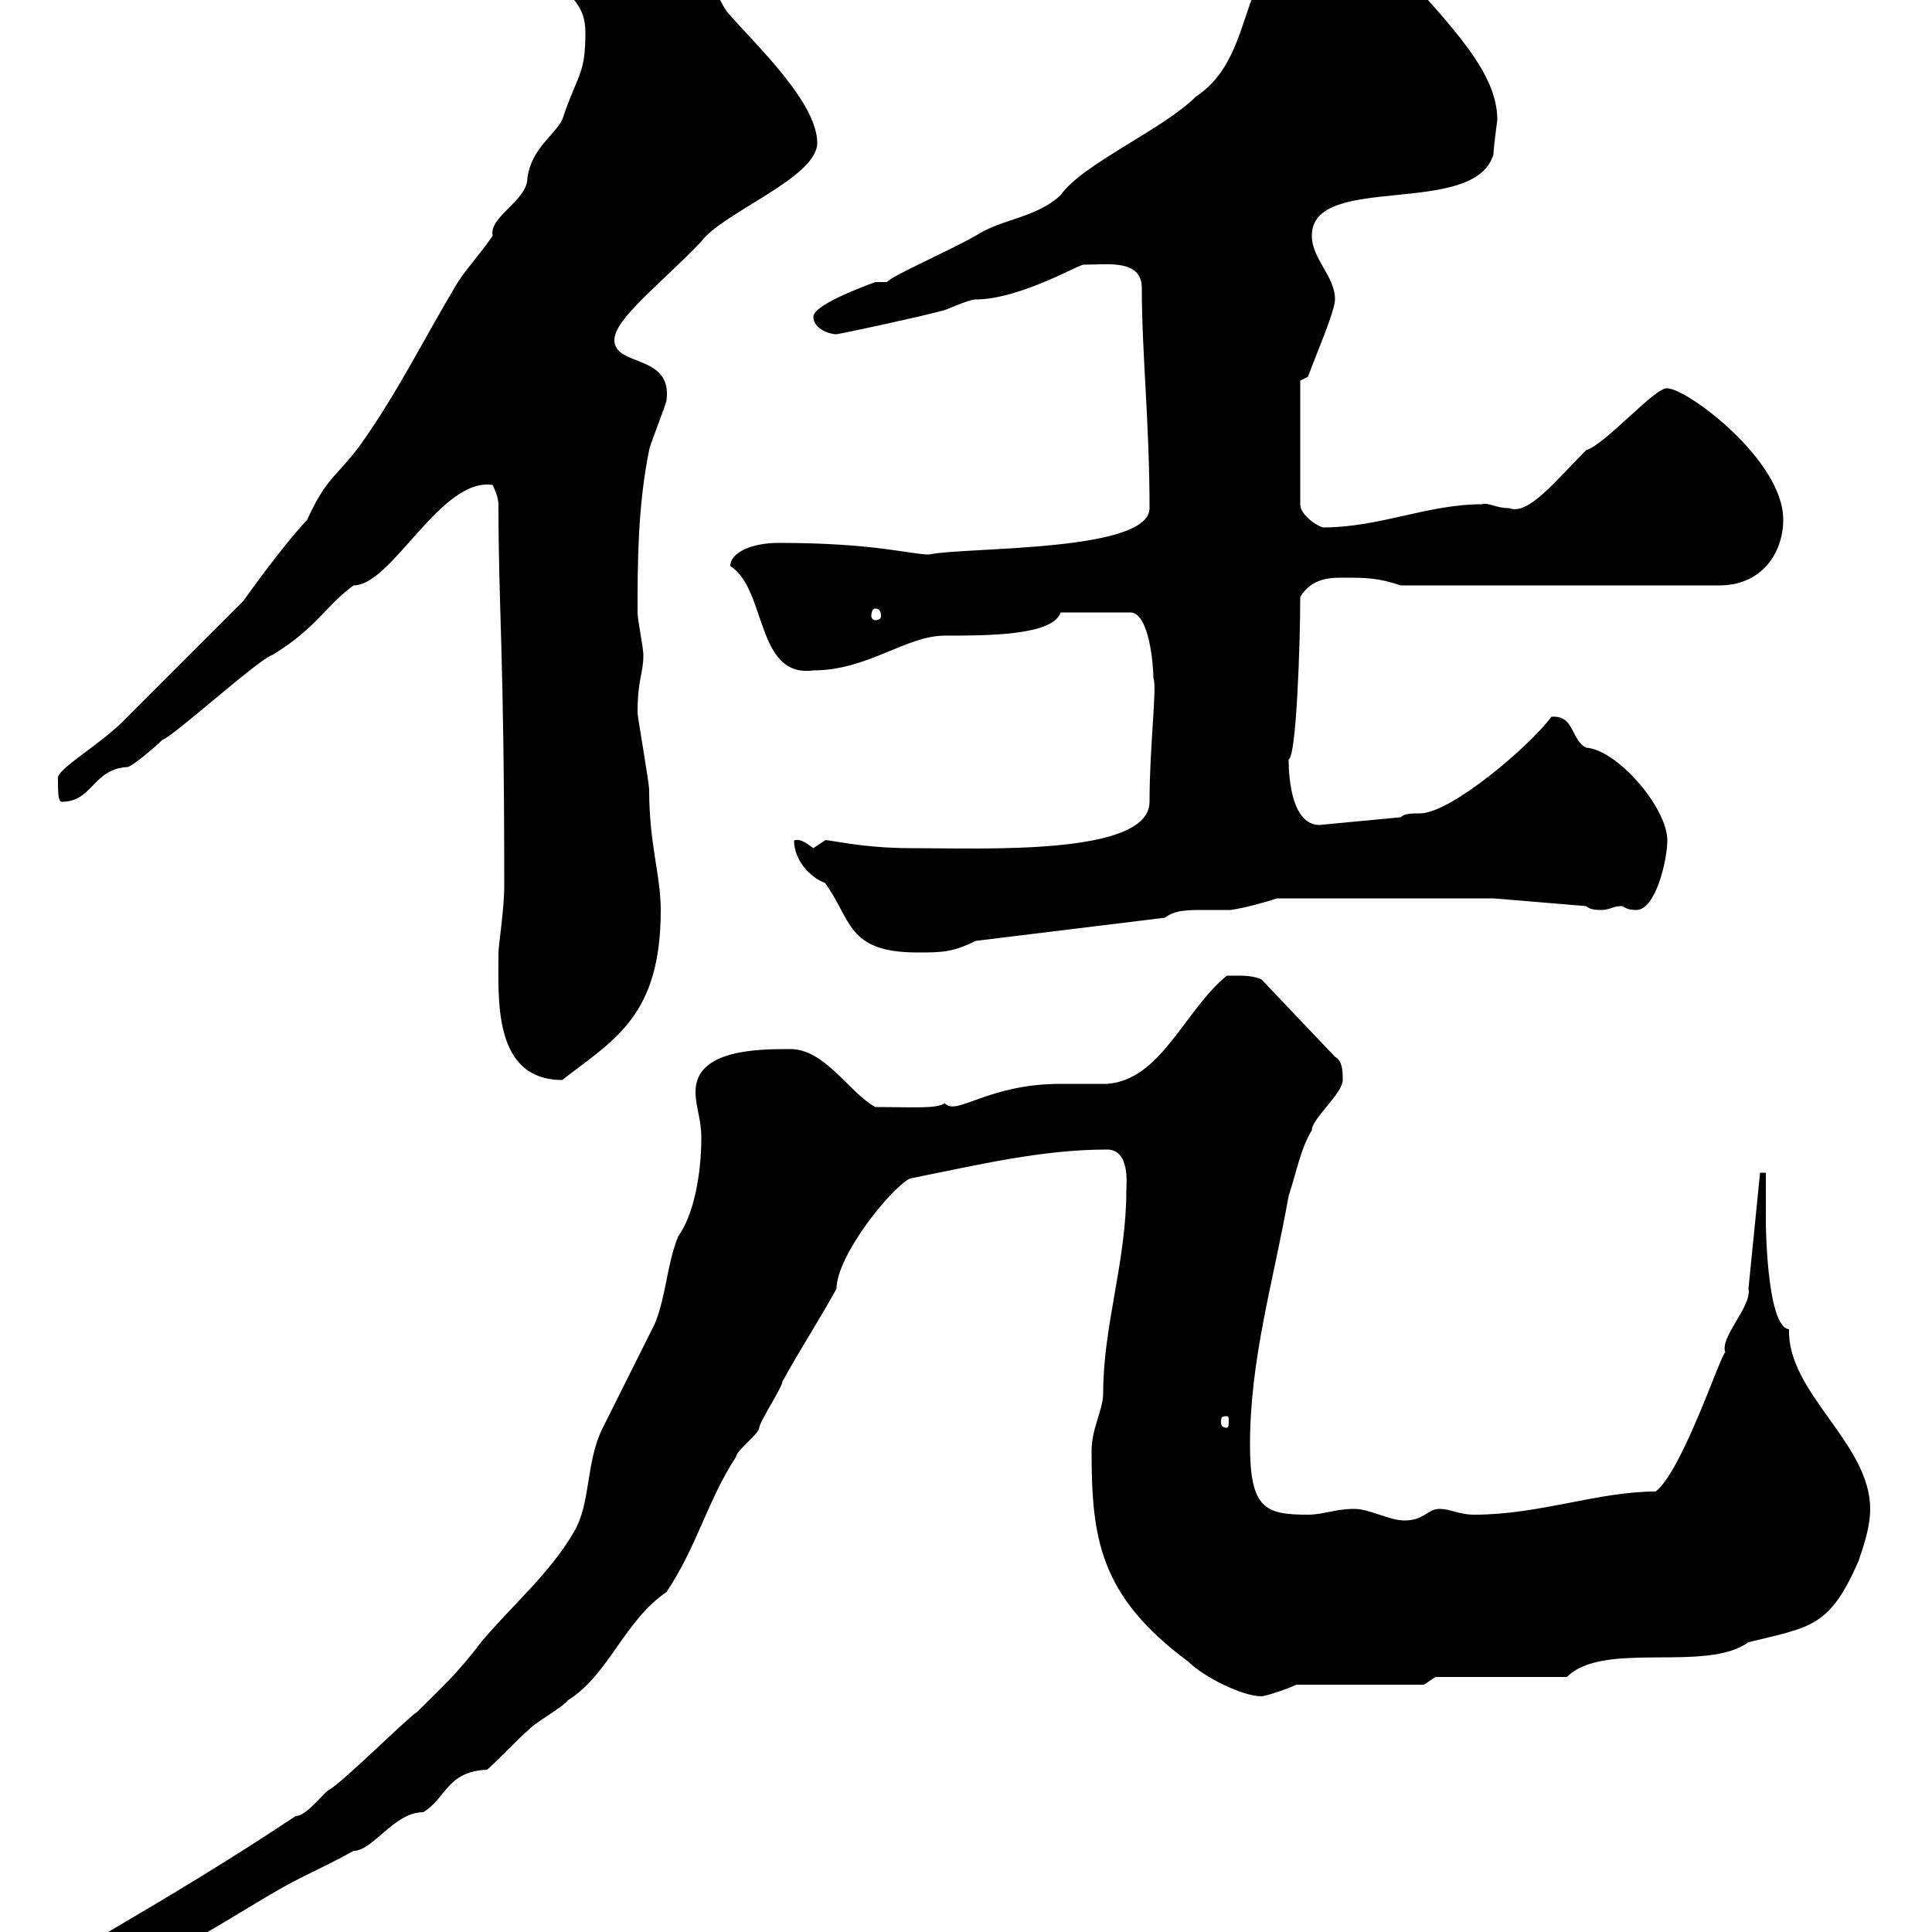 <svg xmlns="http://www.w3.org/2000/svg" xmlns:xlink="http://www.w3.org/1999/xlink" width="300" height="300"><path d="M9 305.40C9.60 306.90 9.60 308.10 9.60 309.30C18.30 309.30 34.50 298.50 42.30 294C46.80 291.30 50.10 290.10 54.90 287.40C57.90 287.40 61.20 281.40 65.70 281.40C69.30 279.30 69.30 275.10 75.60 274.80C76.50 274.20 81 269.40 81.90 268.80C82.80 267.60 87.30 265.20 88.20 264C94.50 260.10 96.90 251.70 103.50 247.20C108.30 240 109.80 233.10 114.30 226.20C114.30 225.30 117.90 222.60 117.90 221.70C117.90 220.80 121.50 215.40 121.50 214.50C124.50 209.10 126.90 205.50 129.90 200.10C129.90 195 138.30 184.50 141.30 183C151.80 180.90 161.70 178.50 171.90 178.50C175.50 178.50 174.90 183.90 174.90 184.80C174.90 195.90 171.30 205.80 171.30 216.30C171.30 219 169.50 221.70 169.50 225.30C169.50 238.80 170.70 247.80 184.50 258C186.90 260.40 192.90 263.40 195.90 263.40C196.50 263.40 200.10 262.20 201.30 261.60L221.10 261.60L222.90 260.40L243.30 260.40C249 254.70 264.90 259.80 271.50 255C281.40 252.60 284.10 252.60 288.60 242.40C289.50 239.70 290.40 237 290.40 234.30C290.40 224.10 277.50 216.30 277.80 206.40C274.20 206.10 274.20 188.70 274.20 190.20C274.20 189.30 274.20 183 274.20 182.10L273.30 182.10L271.50 200.10C272.10 202.80 267 207.60 267.90 210C267.30 210 261.30 228.30 257.10 231.60C248.10 231.60 239.10 235.20 228.90 235.20C226.50 235.20 225.30 234.30 223.50 234.30C221.70 234.30 221.10 236.10 218.10 236.10C215.70 236.10 212.70 234.30 210.30 234.30C207.30 234.30 205.50 235.20 203.10 235.20C196.50 235.20 194.10 234.30 194.10 224.40C194.10 210.90 197.70 199.20 200.10 185.70C201.30 182.10 201.90 178.50 203.70 175.50C203.70 173.70 208.50 169.80 208.50 167.70C208.50 166.50 208.50 164.70 207.30 164.10L195.90 152.10C194.70 151.50 192.90 151.50 192.30 151.50C191.10 151.50 190.50 151.50 190.50 151.50C183.90 156.90 180.30 167.70 171.90 168.30C171.30 168.30 165.90 168.30 164.70 168.30C153.30 168.30 148.50 173.40 146.70 171.30C145.50 172.20 141.90 171.90 135.90 171.90C131.70 169.50 128.10 162.90 122.70 162.90C117.90 162.90 108 162.90 108 169.50C108 171.90 108.90 173.70 108.90 176.70C108.90 182.40 107.70 188.70 105.30 192C103.50 196.50 103.50 201 101.70 205.50C100.80 207.30 94.50 219.90 93.60 221.70C90.90 227.10 91.80 233.40 89.10 237.90C85.50 244.20 79.20 249.60 74.70 255C71.10 259.80 68.40 262.20 64.80 265.80C63 267 54 276 51.30 277.80C50.40 278.10 47.70 282 45.90 282C36 288.60 27 294 16.80 300C15.30 301.50 9 302.70 9 305.40ZM190.50 219.90C190.80 219.90 190.80 220.20 190.80 220.80C190.80 221.10 190.80 221.70 190.50 221.70C189.60 221.70 189.60 221.10 189.60 220.80C189.60 220.20 189.60 219.90 190.50 219.90ZM77.40 147.90C77.40 155.10 76.50 167.70 87.30 167.70C95.40 161.40 102.60 157.80 102.60 141.30C102.60 135.90 100.80 131.10 100.80 122.70C100.80 121.50 99 111.30 99 110.70C99 105.30 99.90 104.70 99.90 101.70C99.90 100.50 99 96.30 99 95.10C99 87.90 99 78.60 100.80 69.90C100.80 69.30 103.50 62.70 103.50 62.10C104.40 54.90 95.40 57 95.40 52.80C95.40 49.50 102.60 44.10 108.90 37.50C112.20 33 126.90 27.60 126.90 22.20C126.90 15.90 117.30 6.90 113.40 2.40C110.40-0.60 109.50-10.20 103.50-8.40C102.60-8.10 87.30-4.80 87.30-3.90C87.30-0.30 90.90-0.30 90.90 5.10C90.90 11.70 89.70 11.40 87.30 18.60C86.10 21 82.50 23.10 81.90 27.60C81.90 31.20 75.90 33.60 76.50 36.60C74.70 39.30 72.90 41.10 71.10 43.80C65.70 52.80 61.80 60.90 55.80 69.30C52.20 74.10 50.70 74.10 47.70 80.70C43.50 85.20 37.80 93.30 37.80 93.30C34.80 96.30 22.20 108.90 19.80 111.30C15.90 115.50 8.70 119.40 9 120.90C9 123 9 124.50 9.60 124.50C14.40 124.50 14.40 119.40 19.80 119.10C20.40 119.10 24 116.10 25.20 114.90C27 114.30 40.20 102.30 42.30 101.70C49.20 97.50 50.40 94.20 54.90 90.90C60.90 90.90 68.40 74.10 76.50 75.30C76.50 75.30 77.40 77.10 77.40 78.30C77.40 94.80 78.30 101.10 78.30 137.70C78.30 141 77.40 147 77.40 147.90ZM123.30 130.50C123.30 133.50 125.70 136.20 128.10 137.10C132.30 142.80 131.40 147.90 142.50 147.90C146.10 147.90 147.90 147.90 151.50 146.10L180.90 142.50C182.40 141.30 184.50 141.30 186.90 141.30C188.10 141.30 189.90 141.30 191.10 141.30C193.20 141 196.50 140.10 198.30 139.50L231.90 139.50L246.30 140.70C246.90 141.30 248.10 141.30 248.70 141.30C249.90 141.30 250.50 140.70 251.70 140.70C252.30 140.70 252.30 141.30 254.10 141.30C257.10 141.30 258.90 133.50 258.90 130.50C258.90 125.40 251.10 116.40 246.30 116.10C243.90 114.90 244.50 111 240.90 111.30C237.60 115.80 225.30 126.30 220.50 126.30C219.30 126.30 218.10 126.30 217.50 126.90L204.90 128.10C200.70 128.10 200.10 121.20 200.10 117.90C201.30 117.60 201.90 99.90 201.90 92.70C203.70 89.70 206.70 89.70 208.50 89.70C212.10 89.70 213.90 89.70 217.50 90.90L267 90.90C273.60 90.90 276.90 85.80 276.90 80.70C276.90 71.40 261.90 60.30 258.90 60.30C257.10 60 249.30 69 246.30 69.90C241.50 74.70 237.30 80.10 234.30 78.90C232.20 78.90 231.30 78 230.10 78.30C221.70 78.30 214.20 81.90 205.50 81.90C204.90 81.90 201.90 80.10 201.90 78.30L201.90 59.10C201.90 59.10 203.10 58.50 203.10 58.50C204.30 55.20 207.30 48.30 207.30 46.50C207.30 42.90 203.70 40.20 203.70 36.60C203.70 26.70 228.90 33.90 231.90 24C231.90 23.10 232.50 18.60 232.50 18.60C232.50 11.40 225.90 4.50 215.70-6.60C212.70-8.40 208.50-8.40 204.90-8.40C191.10-8.40 196.20 8.10 185.70 15C180.60 20.10 168 25.50 164.70 30.30C160.80 33.90 155.70 33.90 151.50 36.60C146.70 39.30 138.90 42.60 137.70 43.80C137.70 43.80 135.90 43.80 135.90 43.80C133.50 44.70 126.30 47.40 126.30 49.20C126.30 51 128.70 51.90 129.90 51.90C131.70 51.60 142.80 49.20 146.10 48.30C146.70 48.30 150.30 46.50 151.50 46.50C158.40 46.50 168 40.80 168.30 41.10C171.90 41.10 177.30 40.20 177.30 44.70C177.30 54.90 178.50 65.70 178.50 78.90C178.50 85.80 149.70 84.90 144.30 86.10C141.30 86.10 135.90 84.30 120.90 84.30C116.70 84.30 113.40 85.80 113.40 87.90C119.10 91.50 117.30 105.30 126.30 104.10C134.70 104.10 140.70 98.70 146.70 98.70C153.30 98.70 163.50 98.70 164.70 95.10L175.50 95.10C178.50 95.10 179.10 103.50 179.10 105.30C179.70 106.50 178.50 115.80 178.50 124.50C178.50 132.90 153 131.70 141.30 131.70C133.50 131.70 128.10 130.20 128.10 130.50C128.10 130.50 126.30 131.70 126.30 131.70C125.10 130.80 124.20 130.20 123.30 130.50ZM135.90 94.50C136.50 94.50 136.80 94.80 136.80 95.70C136.80 96 136.50 96.30 135.90 96.30C135.60 96.30 135.30 96 135.30 95.70C135.30 94.80 135.60 94.50 135.90 94.50Z"/></svg>